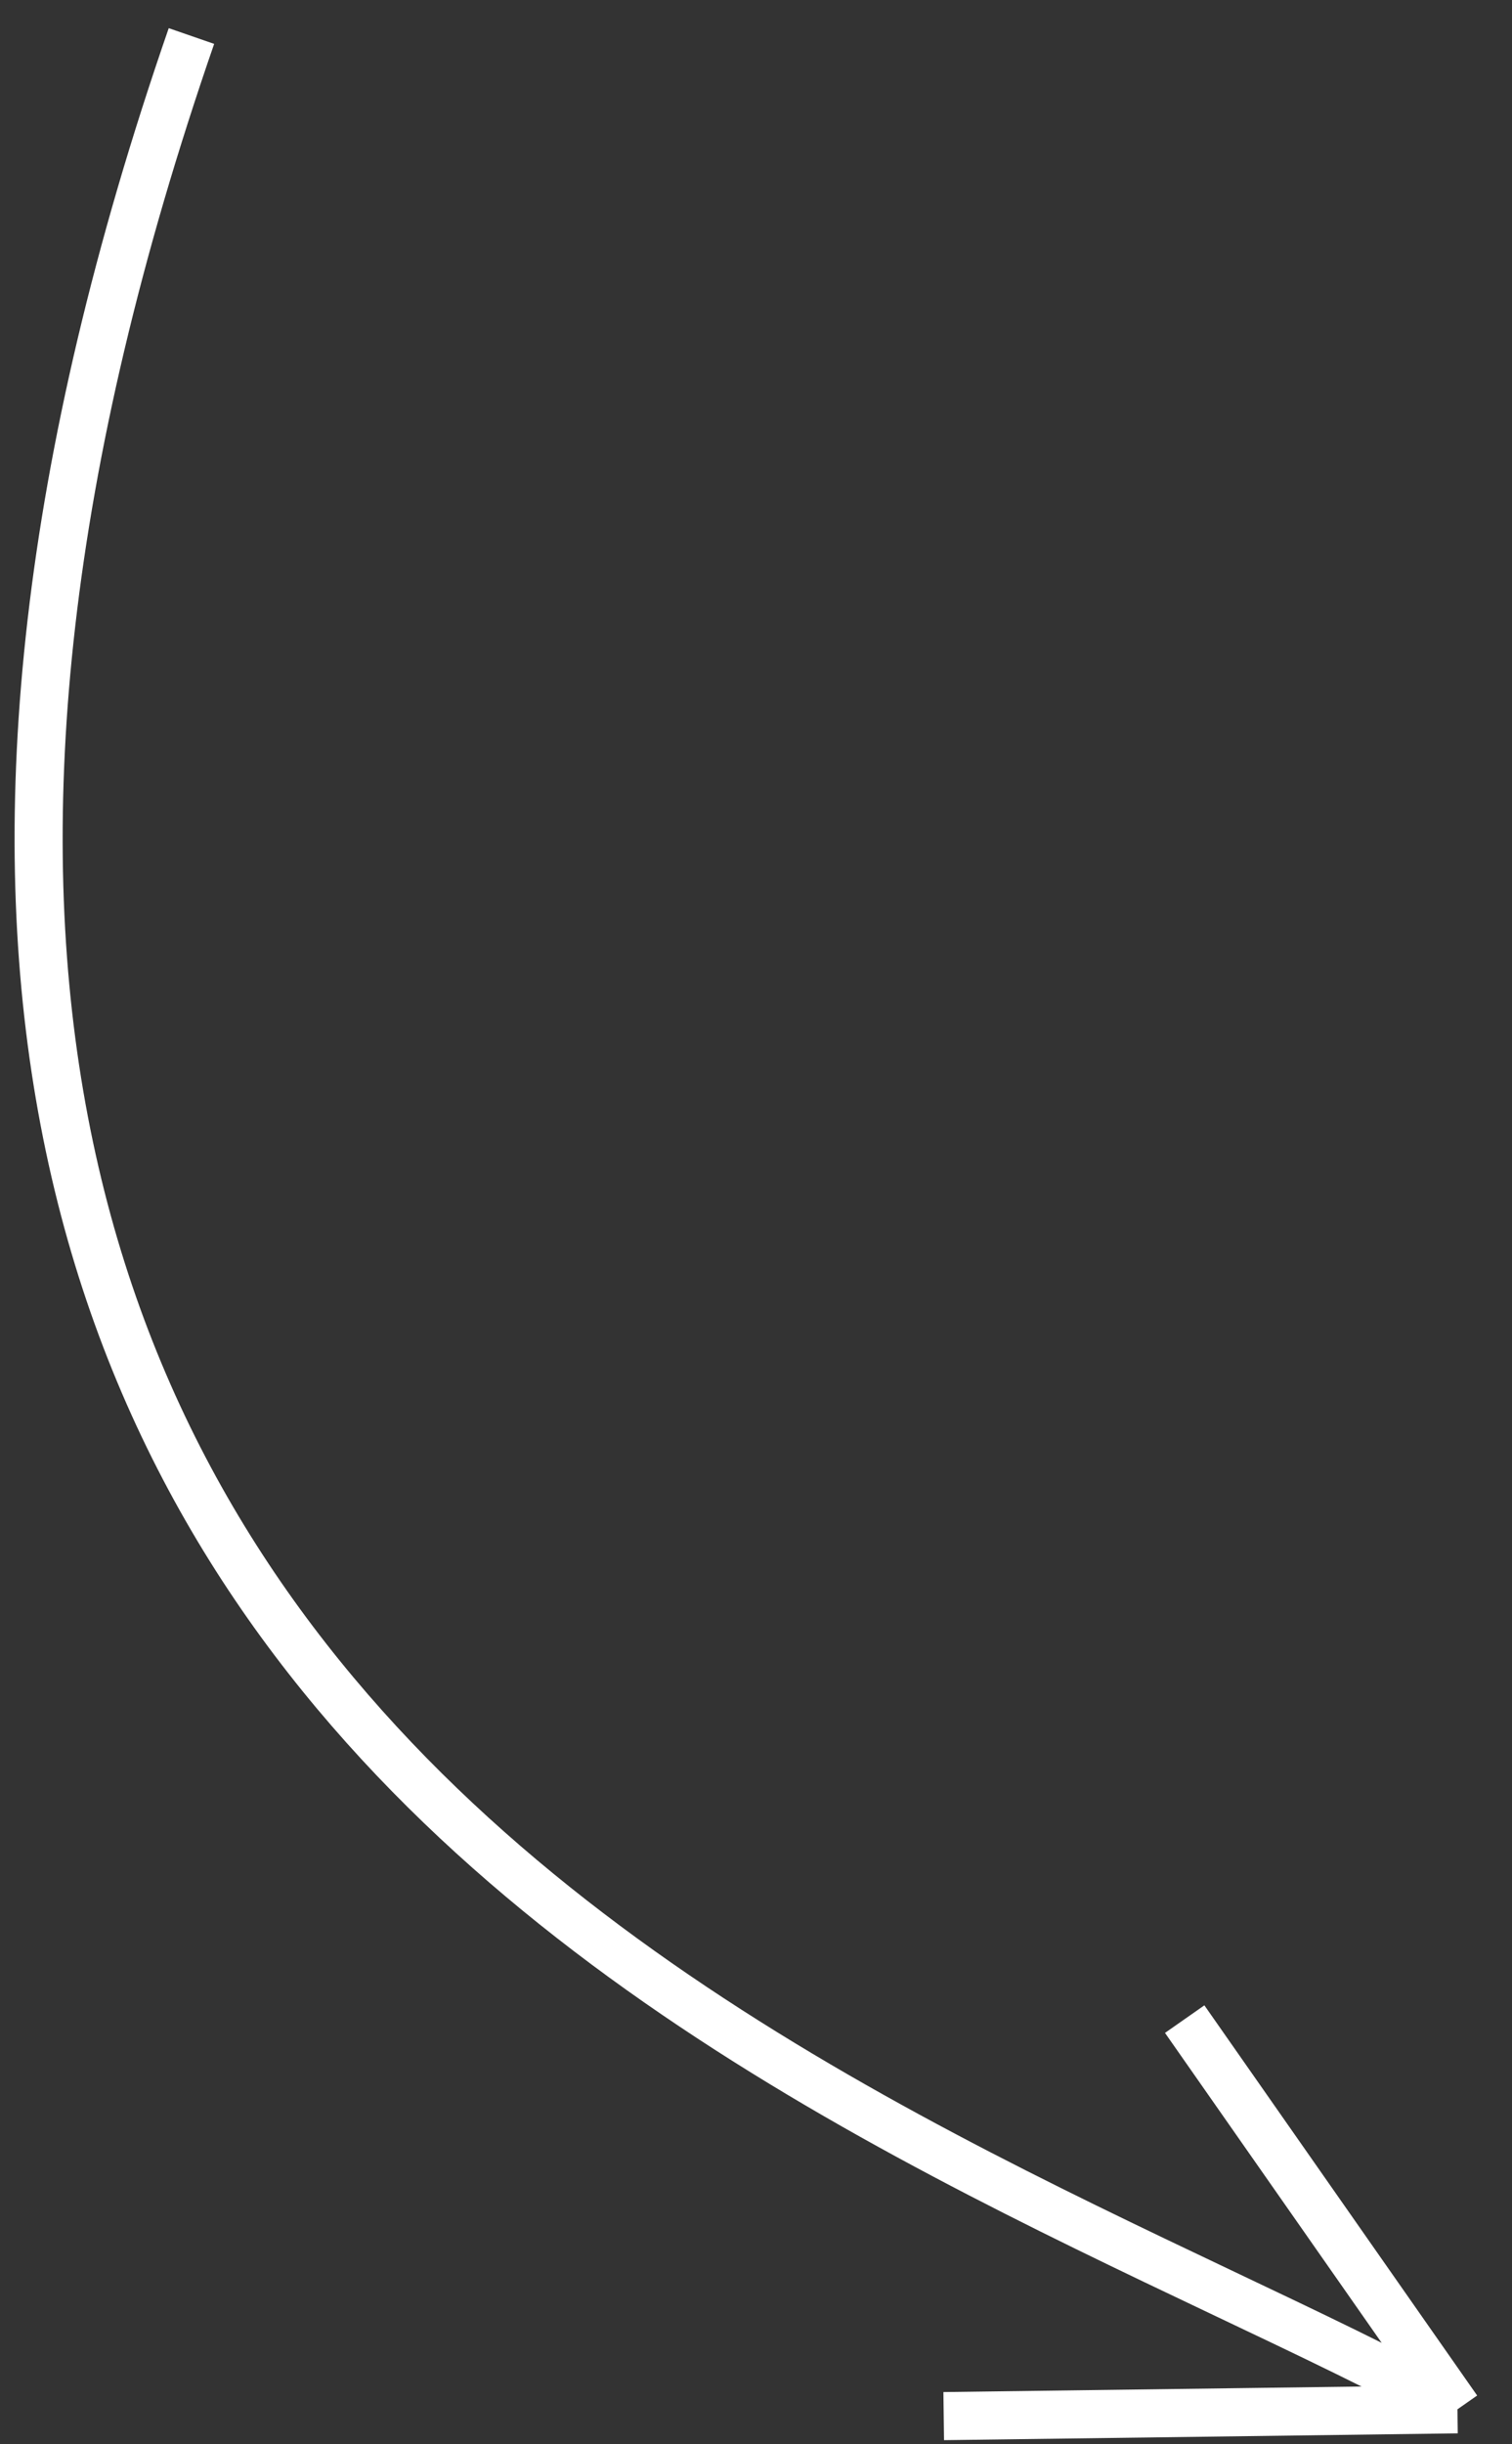<?xml version="1.0" encoding="UTF-8"?> <svg xmlns="http://www.w3.org/2000/svg" width="52" height="84" viewBox="0 0 52 84" fill="none"><rect x="0" y="0" width="52" height="84" fill="#333333" stroke="none"/> <path d="M6.584 1.238C-14.003 60.718 31.246 72.466 50.124 82.798M50.124 82.798L40.743 69.389M50.124 82.798L32.456 83.032" stroke="white" stroke-width="1.653"></path> </svg> 